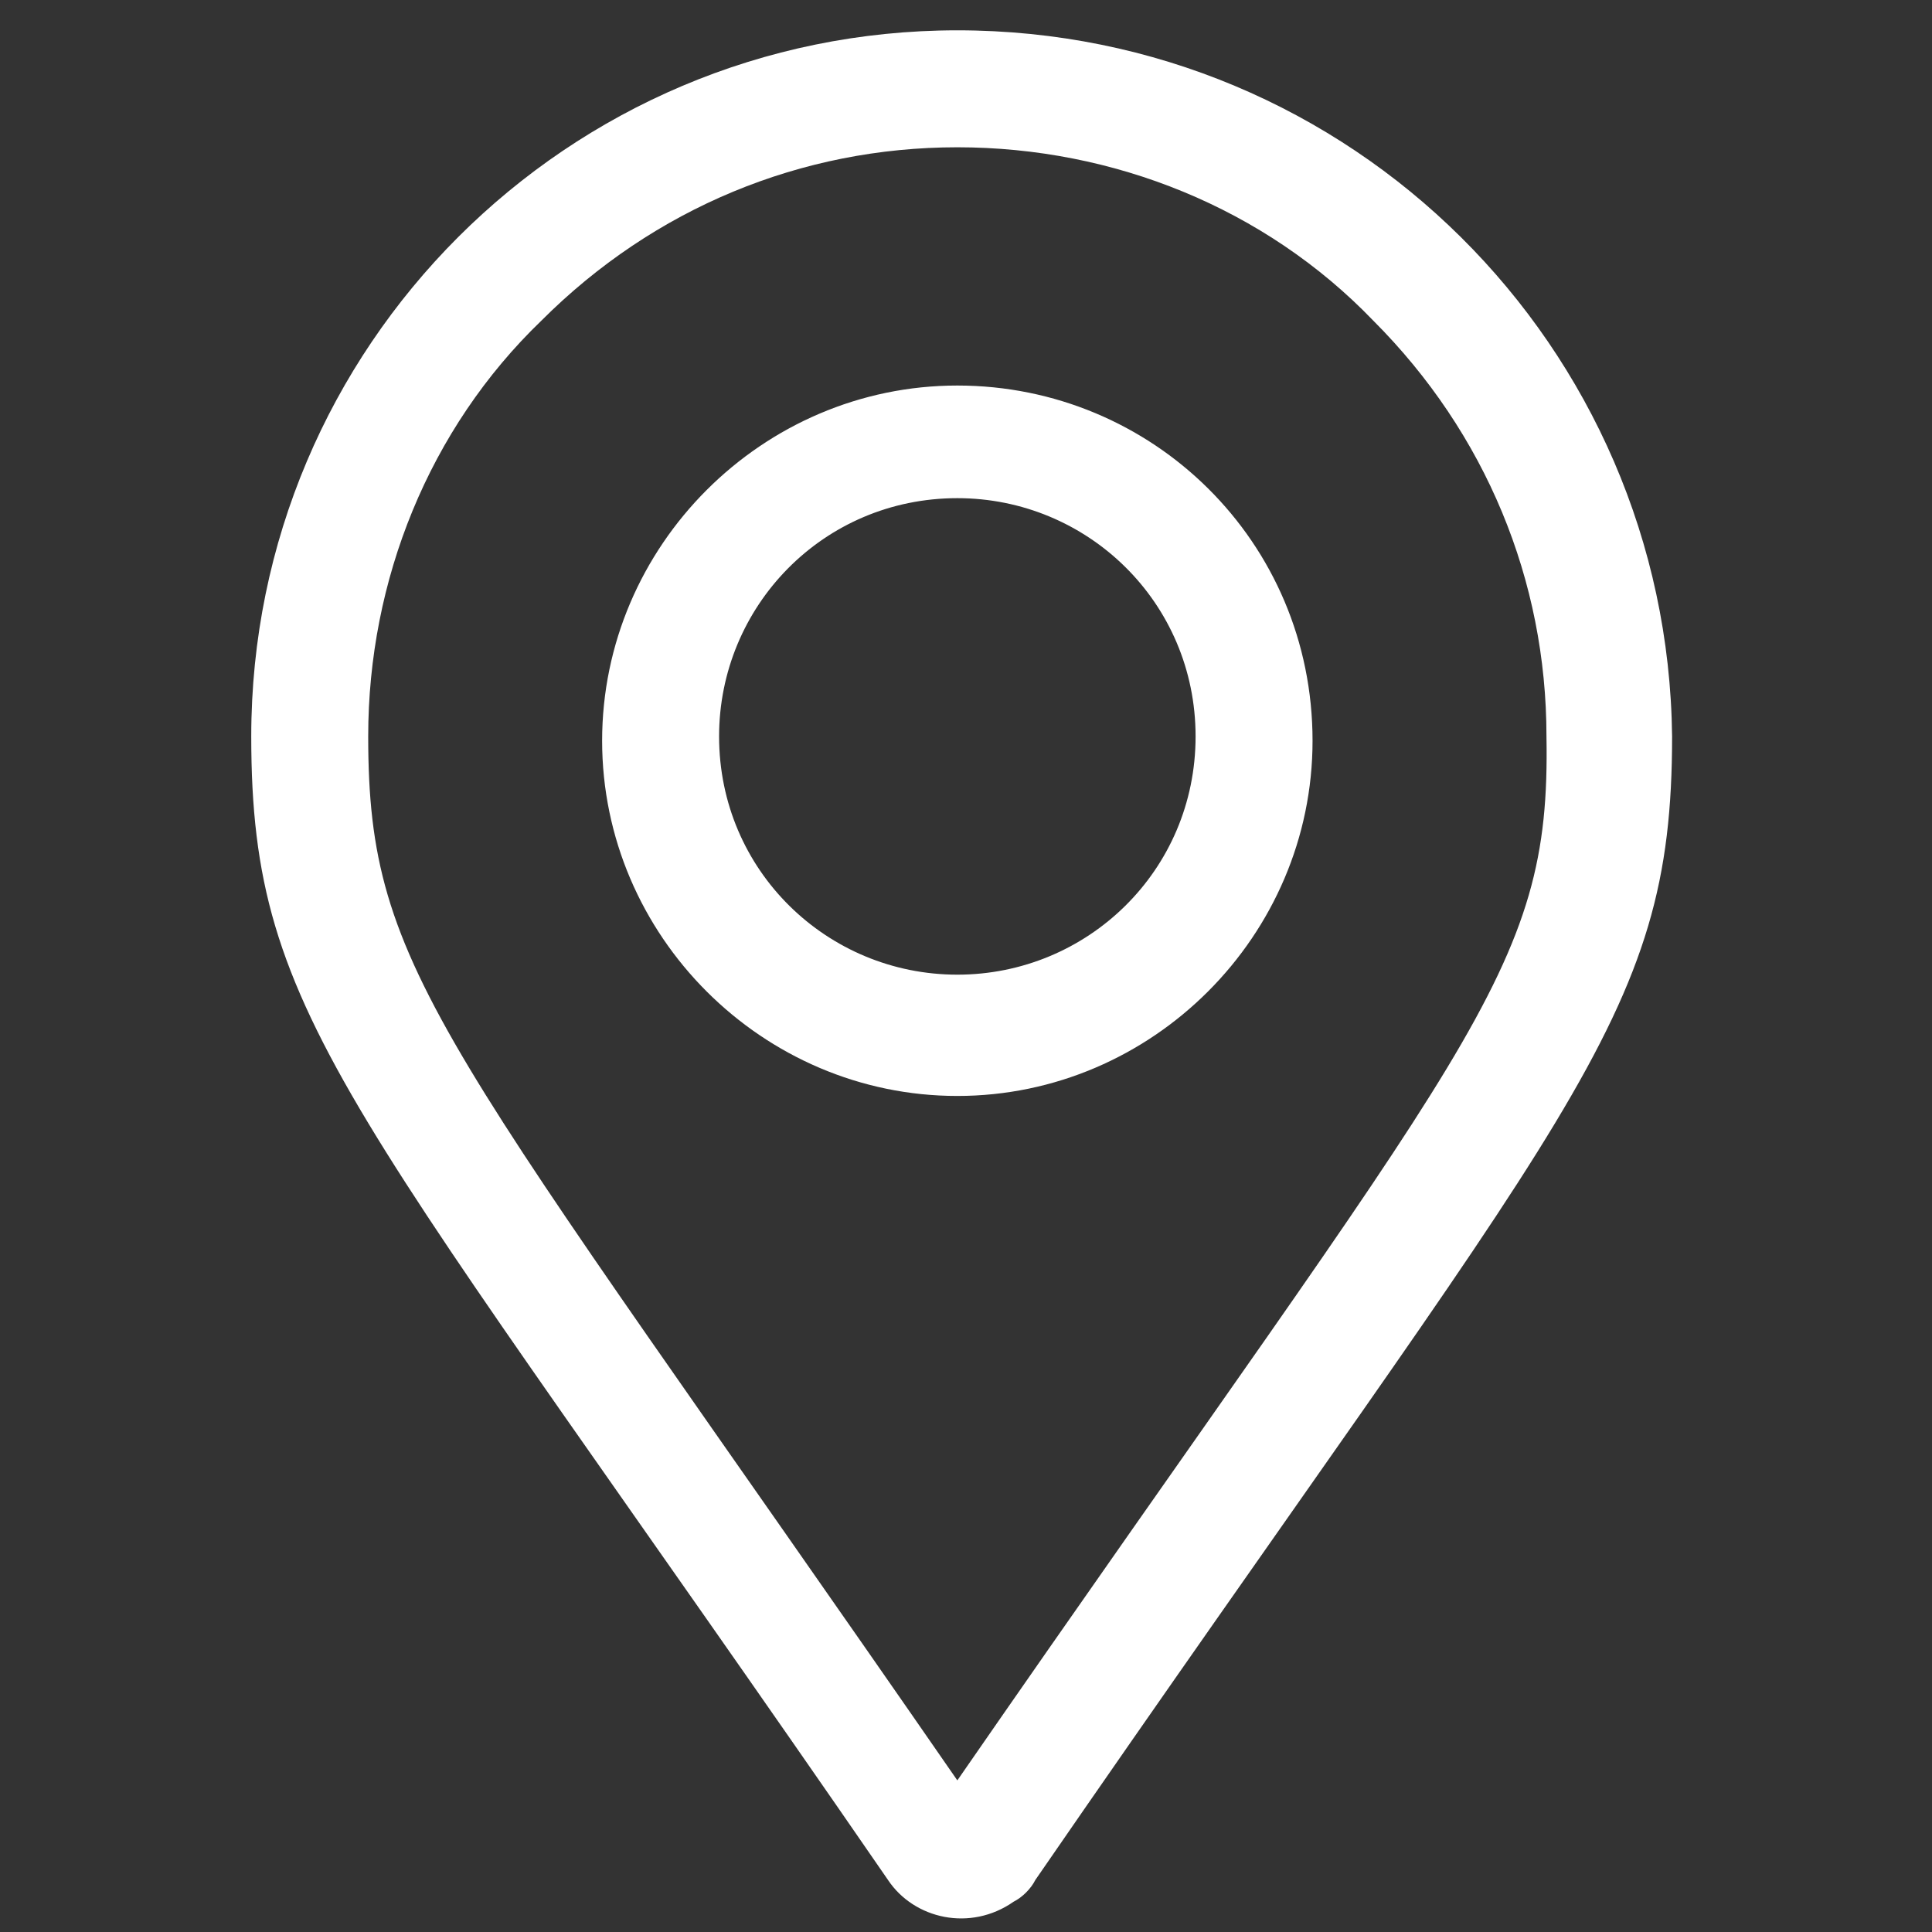 <?xml version="1.0" encoding="utf-8"?>
<!-- Generator: Adobe Illustrator 22.1.0, SVG Export Plug-In . SVG Version: 6.00 Build 0)  -->
<svg version="1.1" id="Capa_1" xmlns="http://www.w3.org/2000/svg" xmlns:xlink="http://www.w3.org/1999/xlink" x="0px" y="0px"
	 viewBox="0 0 44.6 44.6" style="enable-background:new 0 0 44.6 44.6;" xml:space="preserve">
<rect x="0" y="0" width="44.6" height="44.6" fill="#333333" stroke="none"/>
<style type="text/css">
	.st0{fill:#FFFFFF;}
</style>
<path id="location" class="st0" d="M22.1,8.9c-4.5,0-8.2,3.7-8.2,8.2s3.7,8.2,8.2,8.2s8.2-3.7,8.2-8.2C30.3,12.5,26.6,8.9,22.1,8.9z
	 M22.1,22.5c-3,0-5.5-2.4-5.5-5.5c0-3,2.4-5.5,5.5-5.5c3,0,5.5,2.4,5.5,5.5S25.1,22.5,22.1,22.5z M22.1,0.7C13.1,0.7,5.8,8,5.8,17
	c0,6.6,2.3,8.4,14.7,26.4c0.6,0.9,1.9,1.2,2.9,0.5c0.2-0.1,0.4-0.3,0.5-0.5c12.4-18,14.7-19.8,14.7-26.4C38.5,8,31.2,0.7,22.1,0.7z
	 M22.1,41.1C10.2,23.9,8.5,22.5,8.5,17c0-3.6,1.4-7.1,4-9.6c2.6-2.6,6-4,9.6-4s7.1,1.4,9.6,4c2.6,2.6,4,6,4,9.6
	C35.8,22.5,34,23.9,22.1,41.1z"/>
</svg>
